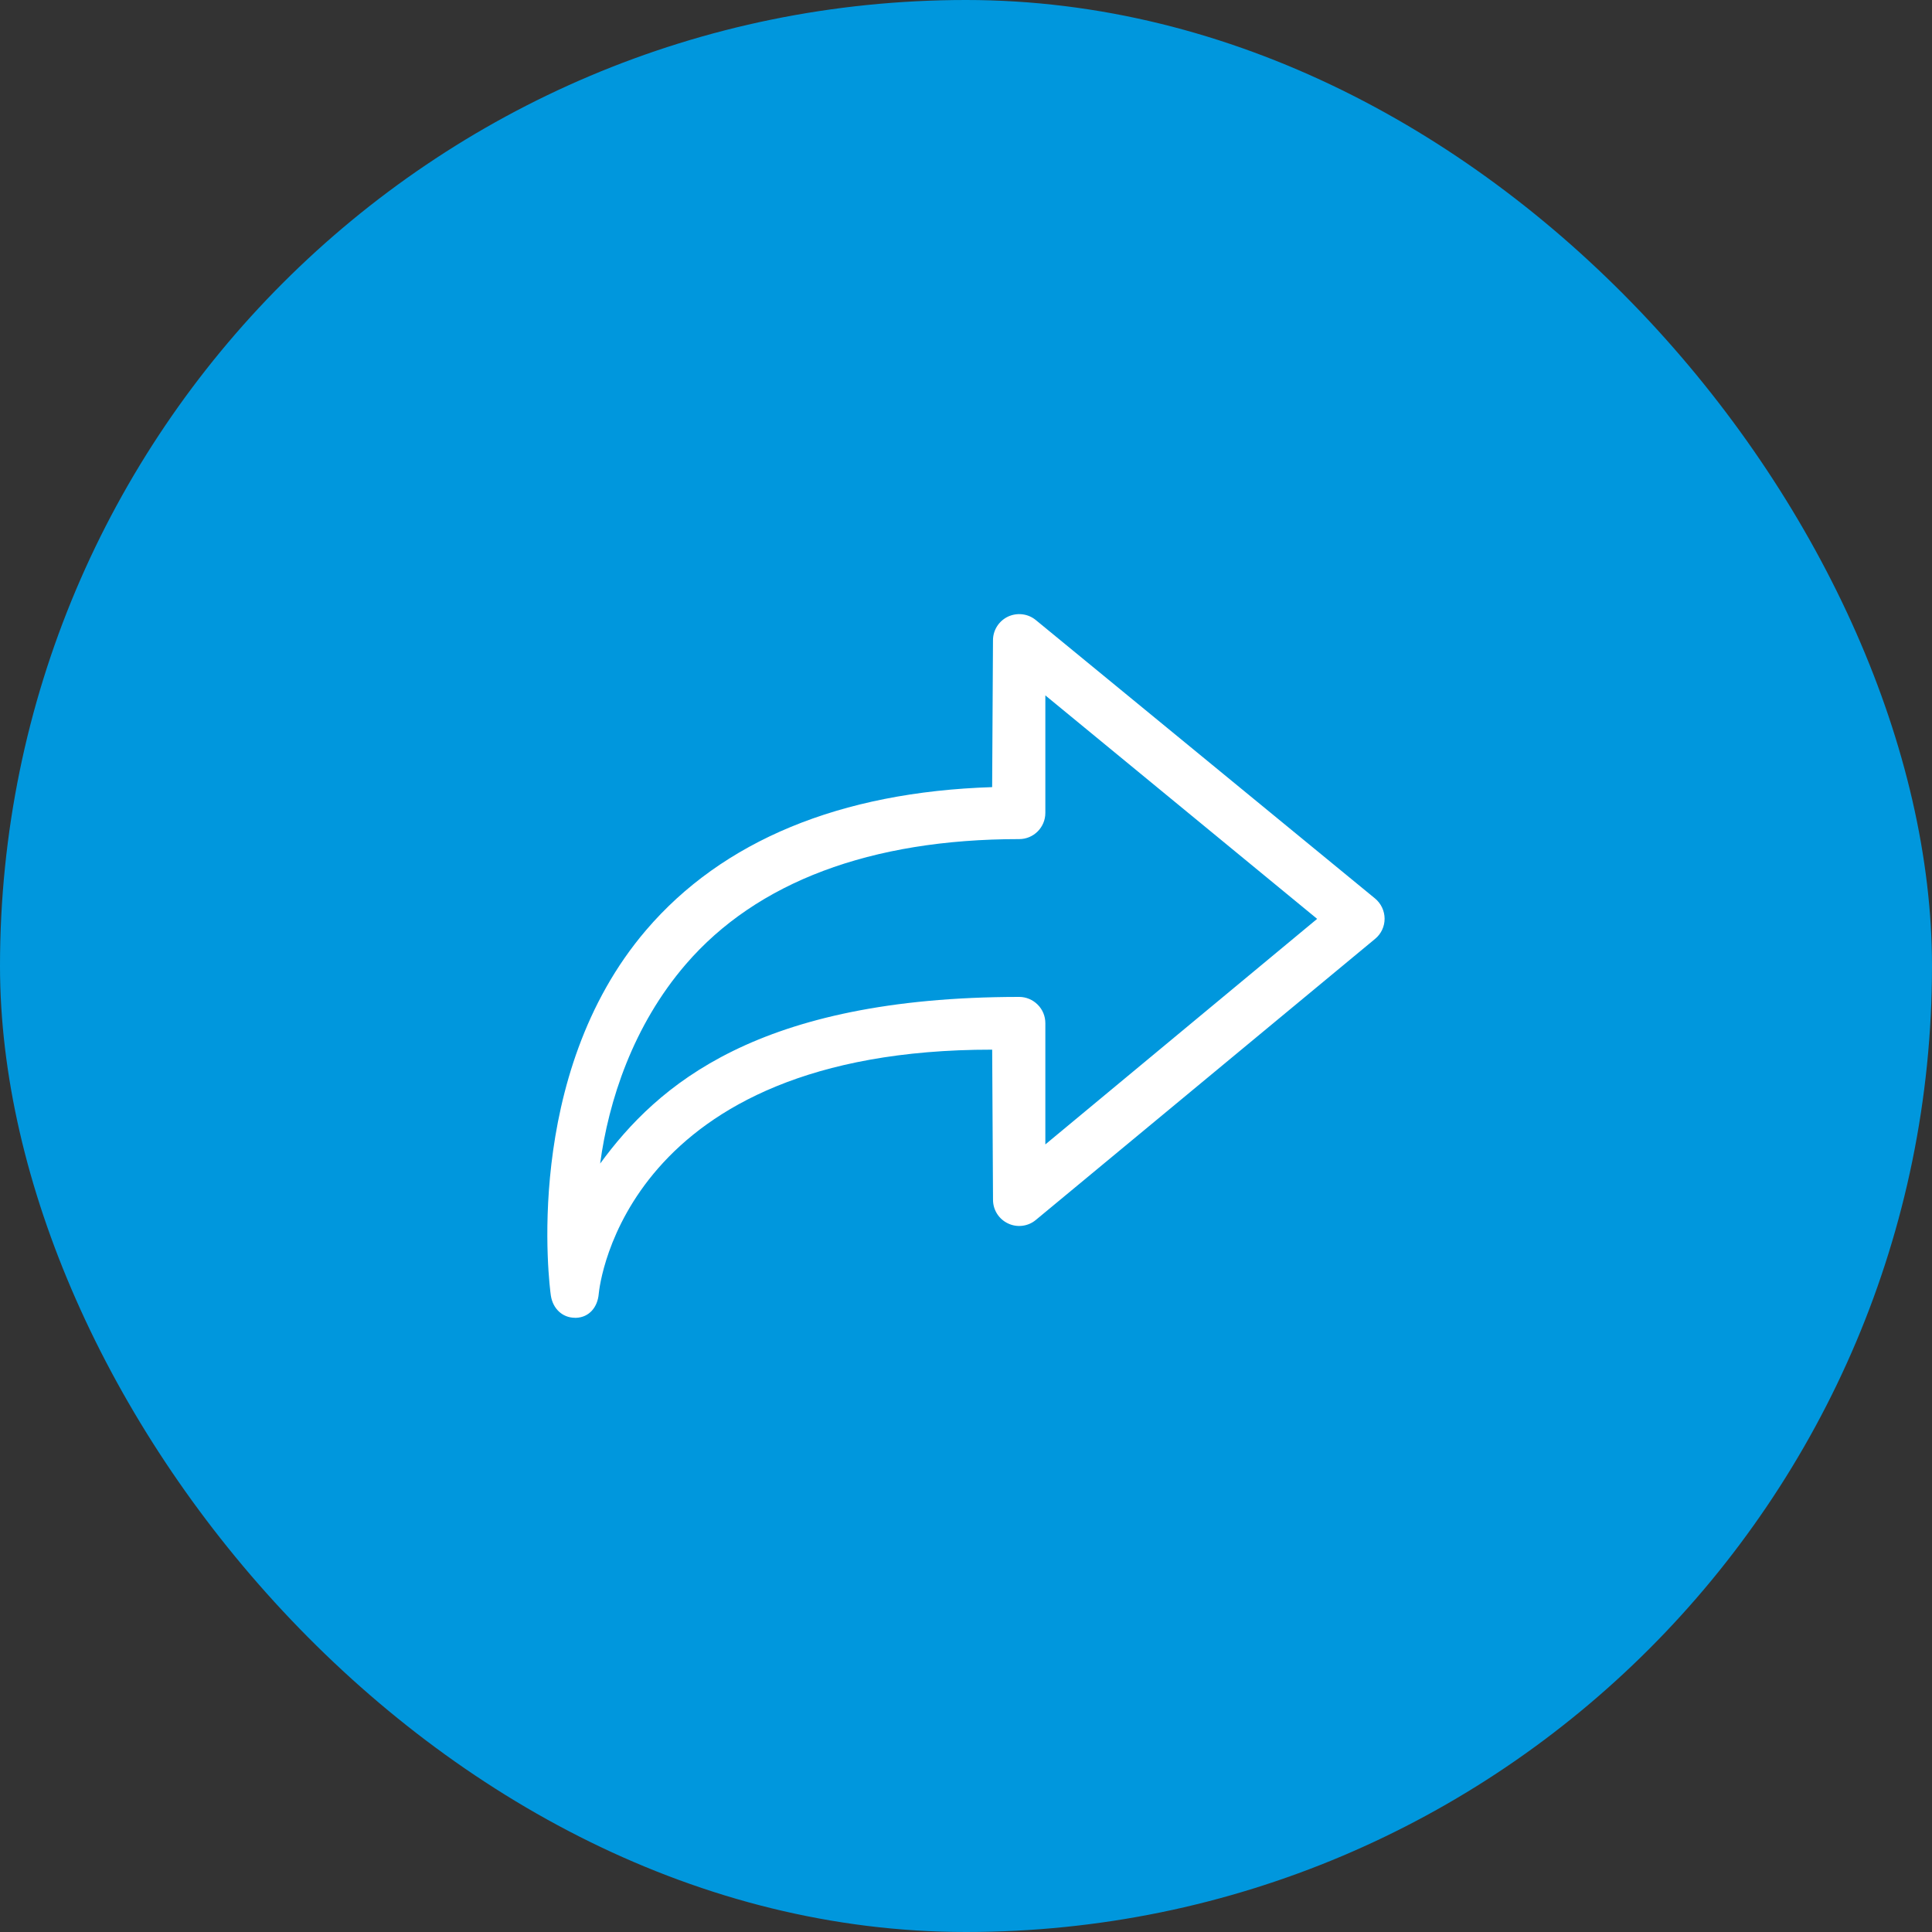 <svg width="60" height="60" viewBox="0 0 60 60" fill="none" xmlns="http://www.w3.org/2000/svg">
<rect x="0" y="0" width="60" height="60" fill="#333333" stroke="none"/>
<rect width="60" height="60" rx="30" fill="#0097DD"/>
<g clip-path="url(#clip0_2823_2161)">
<path d="M17.861 40.927C17.869 40.927 17.879 40.927 17.889 40.926C18.3 40.912 18.559 40.593 18.594 40.184C18.622 39.883 19.431 32.59 30.813 32.598L30.839 37.261C30.839 37.575 31.02 37.861 31.305 37.995C31.586 38.13 31.925 38.089 32.167 37.888L42.703 29.159C42.893 29.004 43.001 28.773 43 28.53C42.999 28.287 42.889 28.056 42.701 27.901L32.165 19.254C31.922 19.056 31.587 19.018 31.303 19.15C31.02 19.285 30.838 19.571 30.838 19.884L30.812 24.445C26.091 24.595 22.434 26.113 20.064 28.887C16.206 33.401 17.067 39.961 17.107 40.234C17.167 40.633 17.459 40.925 17.859 40.925L17.861 40.927ZM31.652 30.96H31.65C23.519 30.965 20.412 33.711 18.638 36.136C18.898 34.194 19.655 31.852 21.304 29.94C23.496 27.398 27.028 26.059 31.652 26.059C32.1 26.059 32.464 25.695 32.464 25.246V21.596L40.905 28.536L32.464 35.541V31.774C32.464 31.558 32.379 31.351 32.225 31.199C32.073 31.047 31.867 30.96 31.652 30.96Z" fill="white"/>
</g>
<defs>
<clipPath id="clip0_2823_2161">
<rect width="26" height="26" fill="white" transform="translate(17 17)"/>
</clipPath>
</defs>
</svg>
